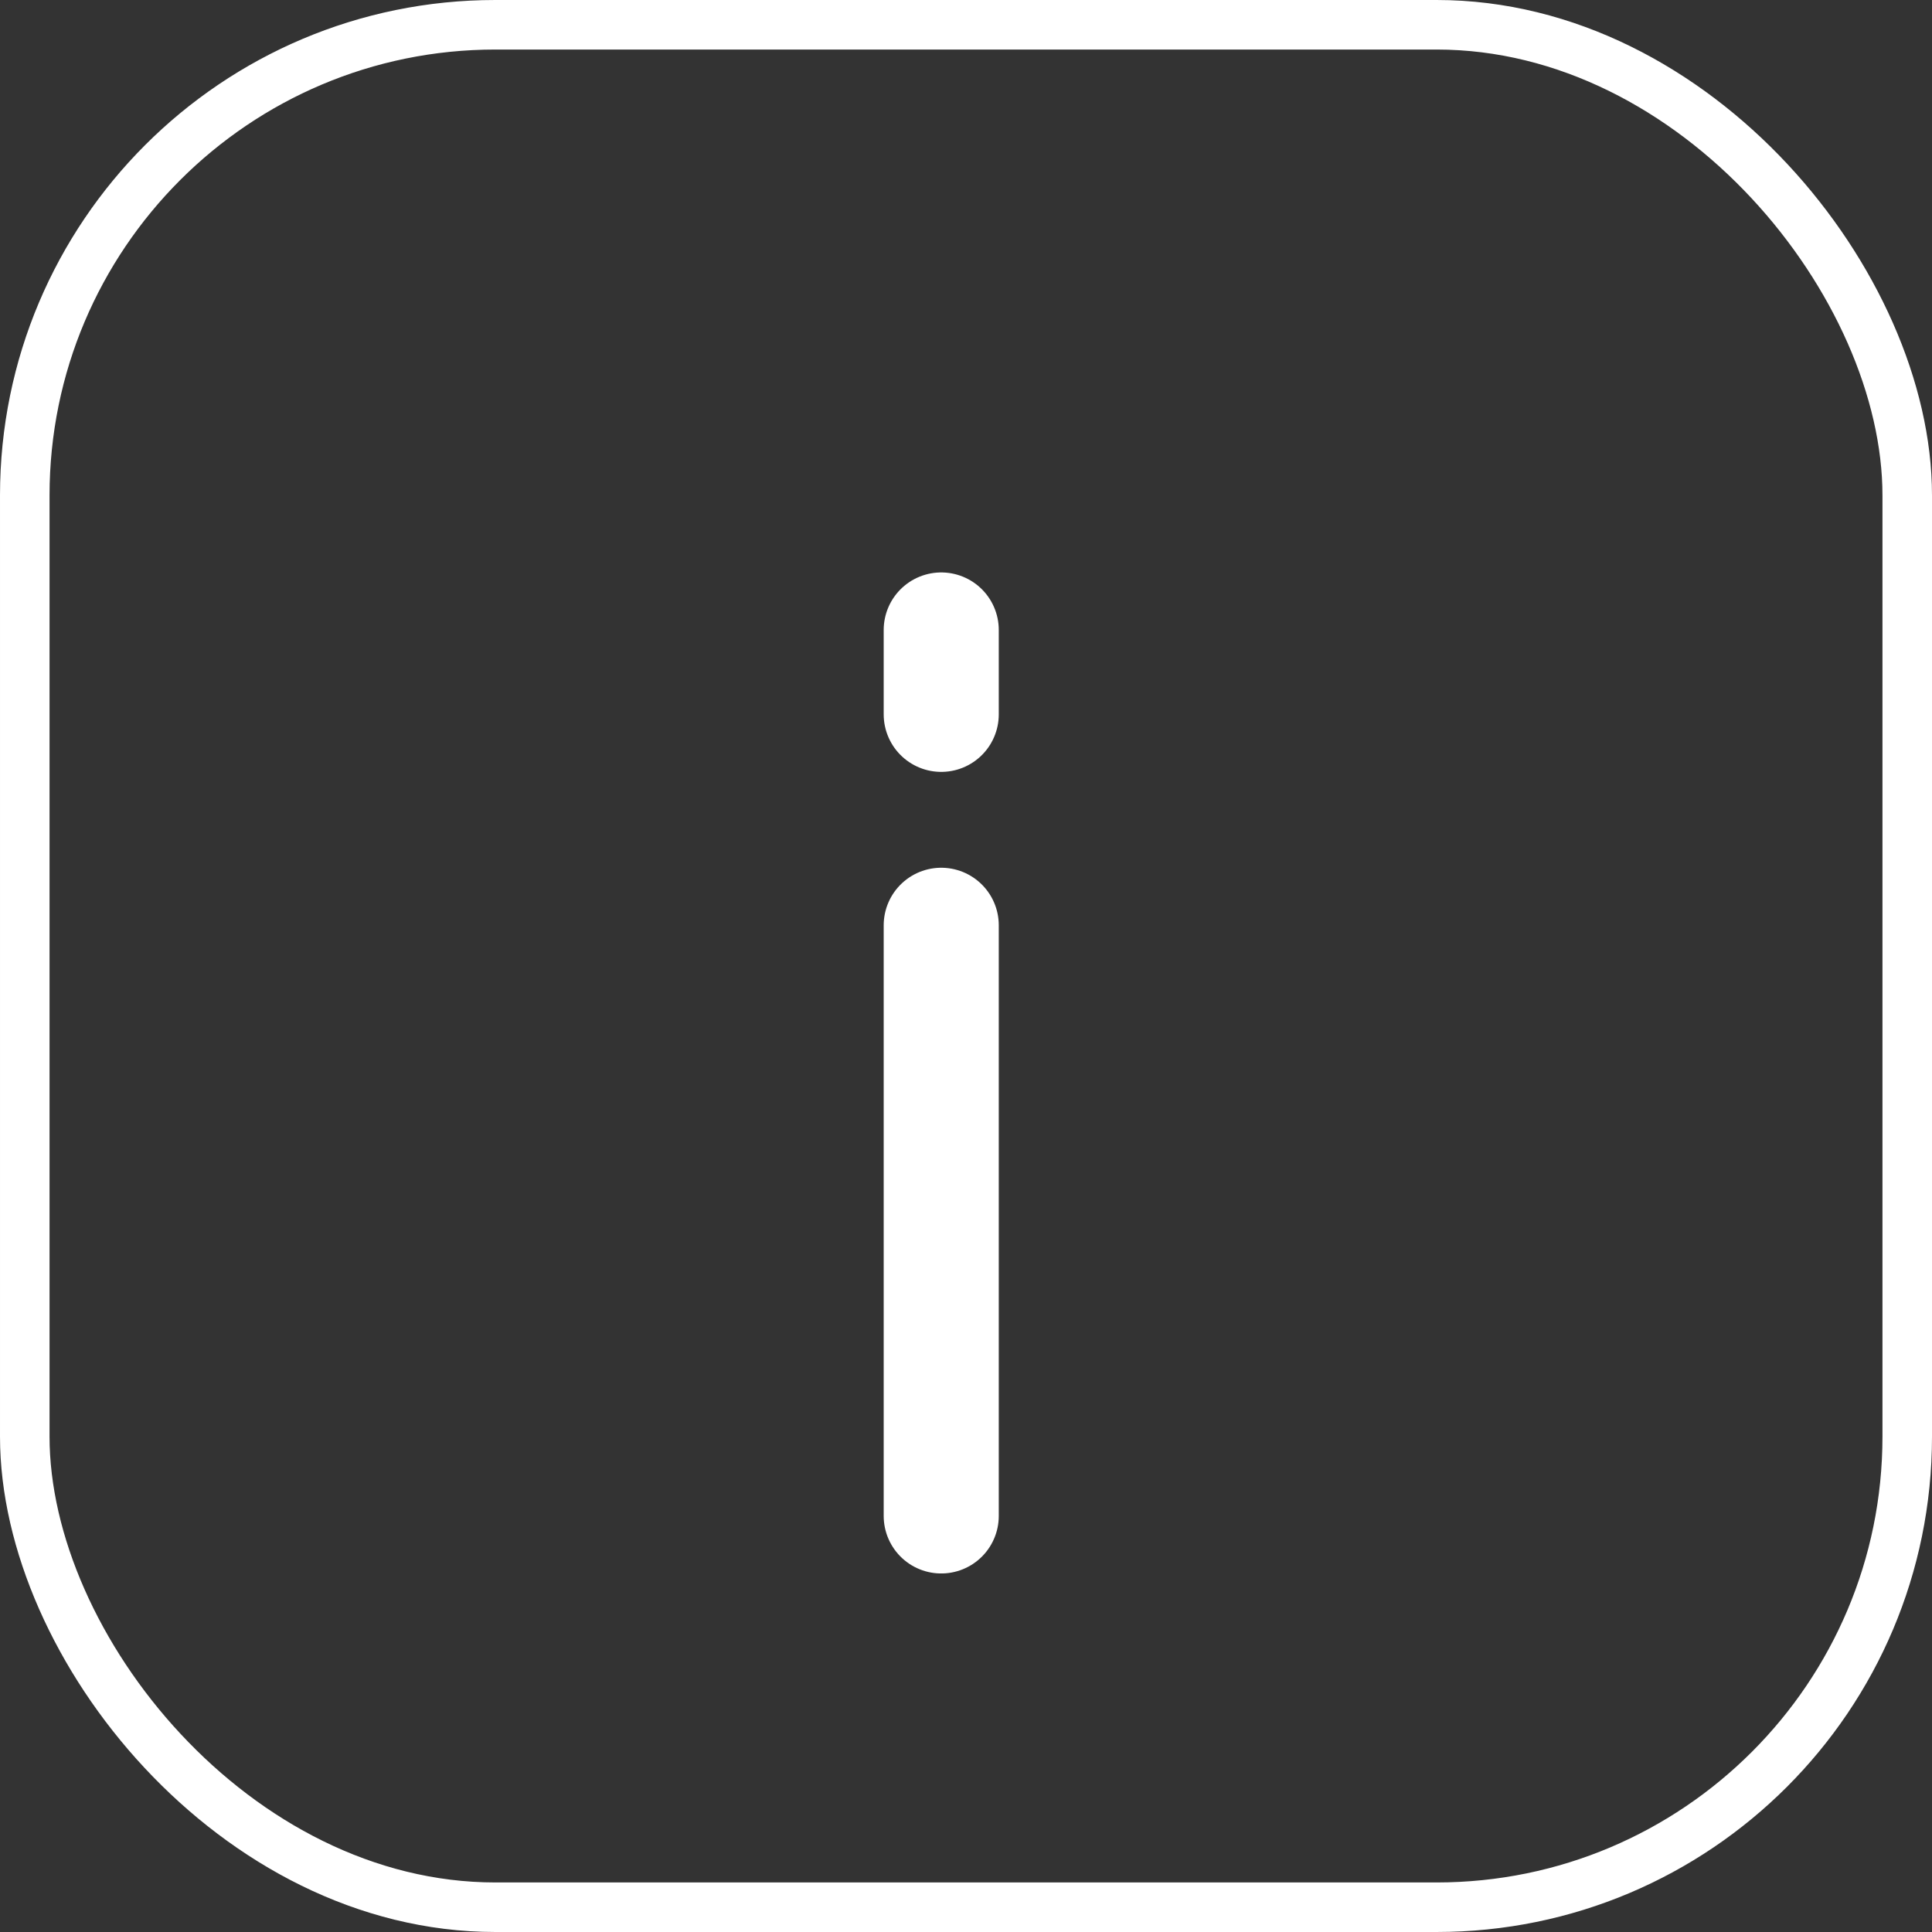 <?xml version="1.0" encoding="UTF-8"?> <svg xmlns="http://www.w3.org/2000/svg" width="39" height="39" viewBox="0 0 39 39" fill="none"><rect x="0" y="0" width="39" height="39" fill="#333333" stroke="none"/><rect x="0.5" y="0.5" width="38" height="38" rx="9.5" stroke="white"></rect><path d="M19 18.678V30.601M19 14.42V12.717" stroke="white" stroke-width="2.323" stroke-linecap="round"></path></svg> 